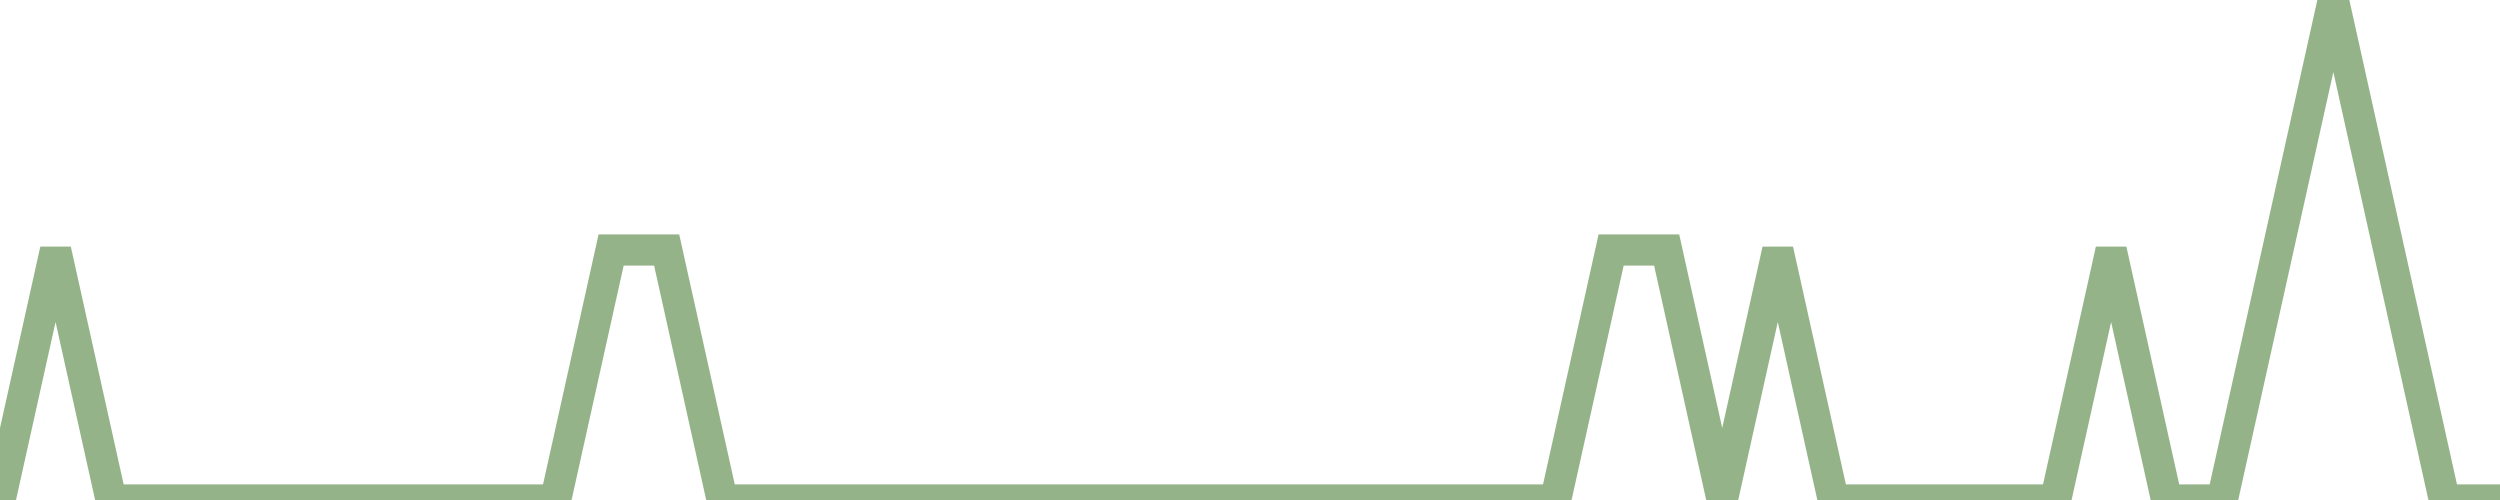 <?xml version="1.0" encoding="utf-8"?>
      <svg
        height="100%"
        preserveAspectRatio="none"
        version="1.1"
        viewBox="0 0 80 16"
        x="0px"
        xml:space="preserve"
        xmlns="http://www.w3.org/2000/svg"
        xmlns:xlink="http://www.w3.org/1999/xlink"
        y="0px"
        width="100%"
      >
        <title>Sparkline</title>
        <desc>A line graph representation of a value's change over time.</desc>
        
        
        <path
          d="M 0,16 L 1.778,8 L 3.556,16 L 5.333,16 L 7.111,16 L 8.889,16 L 10.667,16 L 12.444,16 L 14.222,16 L 16,16 L 17.778,16 L 19.556,8 L 21.333,8 L 23.111,16 L 24.889,16 L 26.667,16 L 28.444,16 L 30.222,16 L 32,16 L 33.778,16 L 35.556,16 L 37.333,16 L 39.111,16 L 40.889,16 L 42.667,16 L 44.444,16 L 46.222,16 L 48,16 L 49.778,16 L 51.556,8 L 53.333,8 L 55.111,16 L 56.889,8 L 58.667,16 L 60.444,16 L 62.222,16 L 64,16 L 65.778,16 L 67.556,8 L 69.333,16 L 71.111,16 L 72.889,8 L 74.667,0 L 76.444,8 L 78.222,16 L 80,16"
          fill="transparent"
          stroke="#94b388"
          stroke-width="1"
        />
      
      </svg>
    